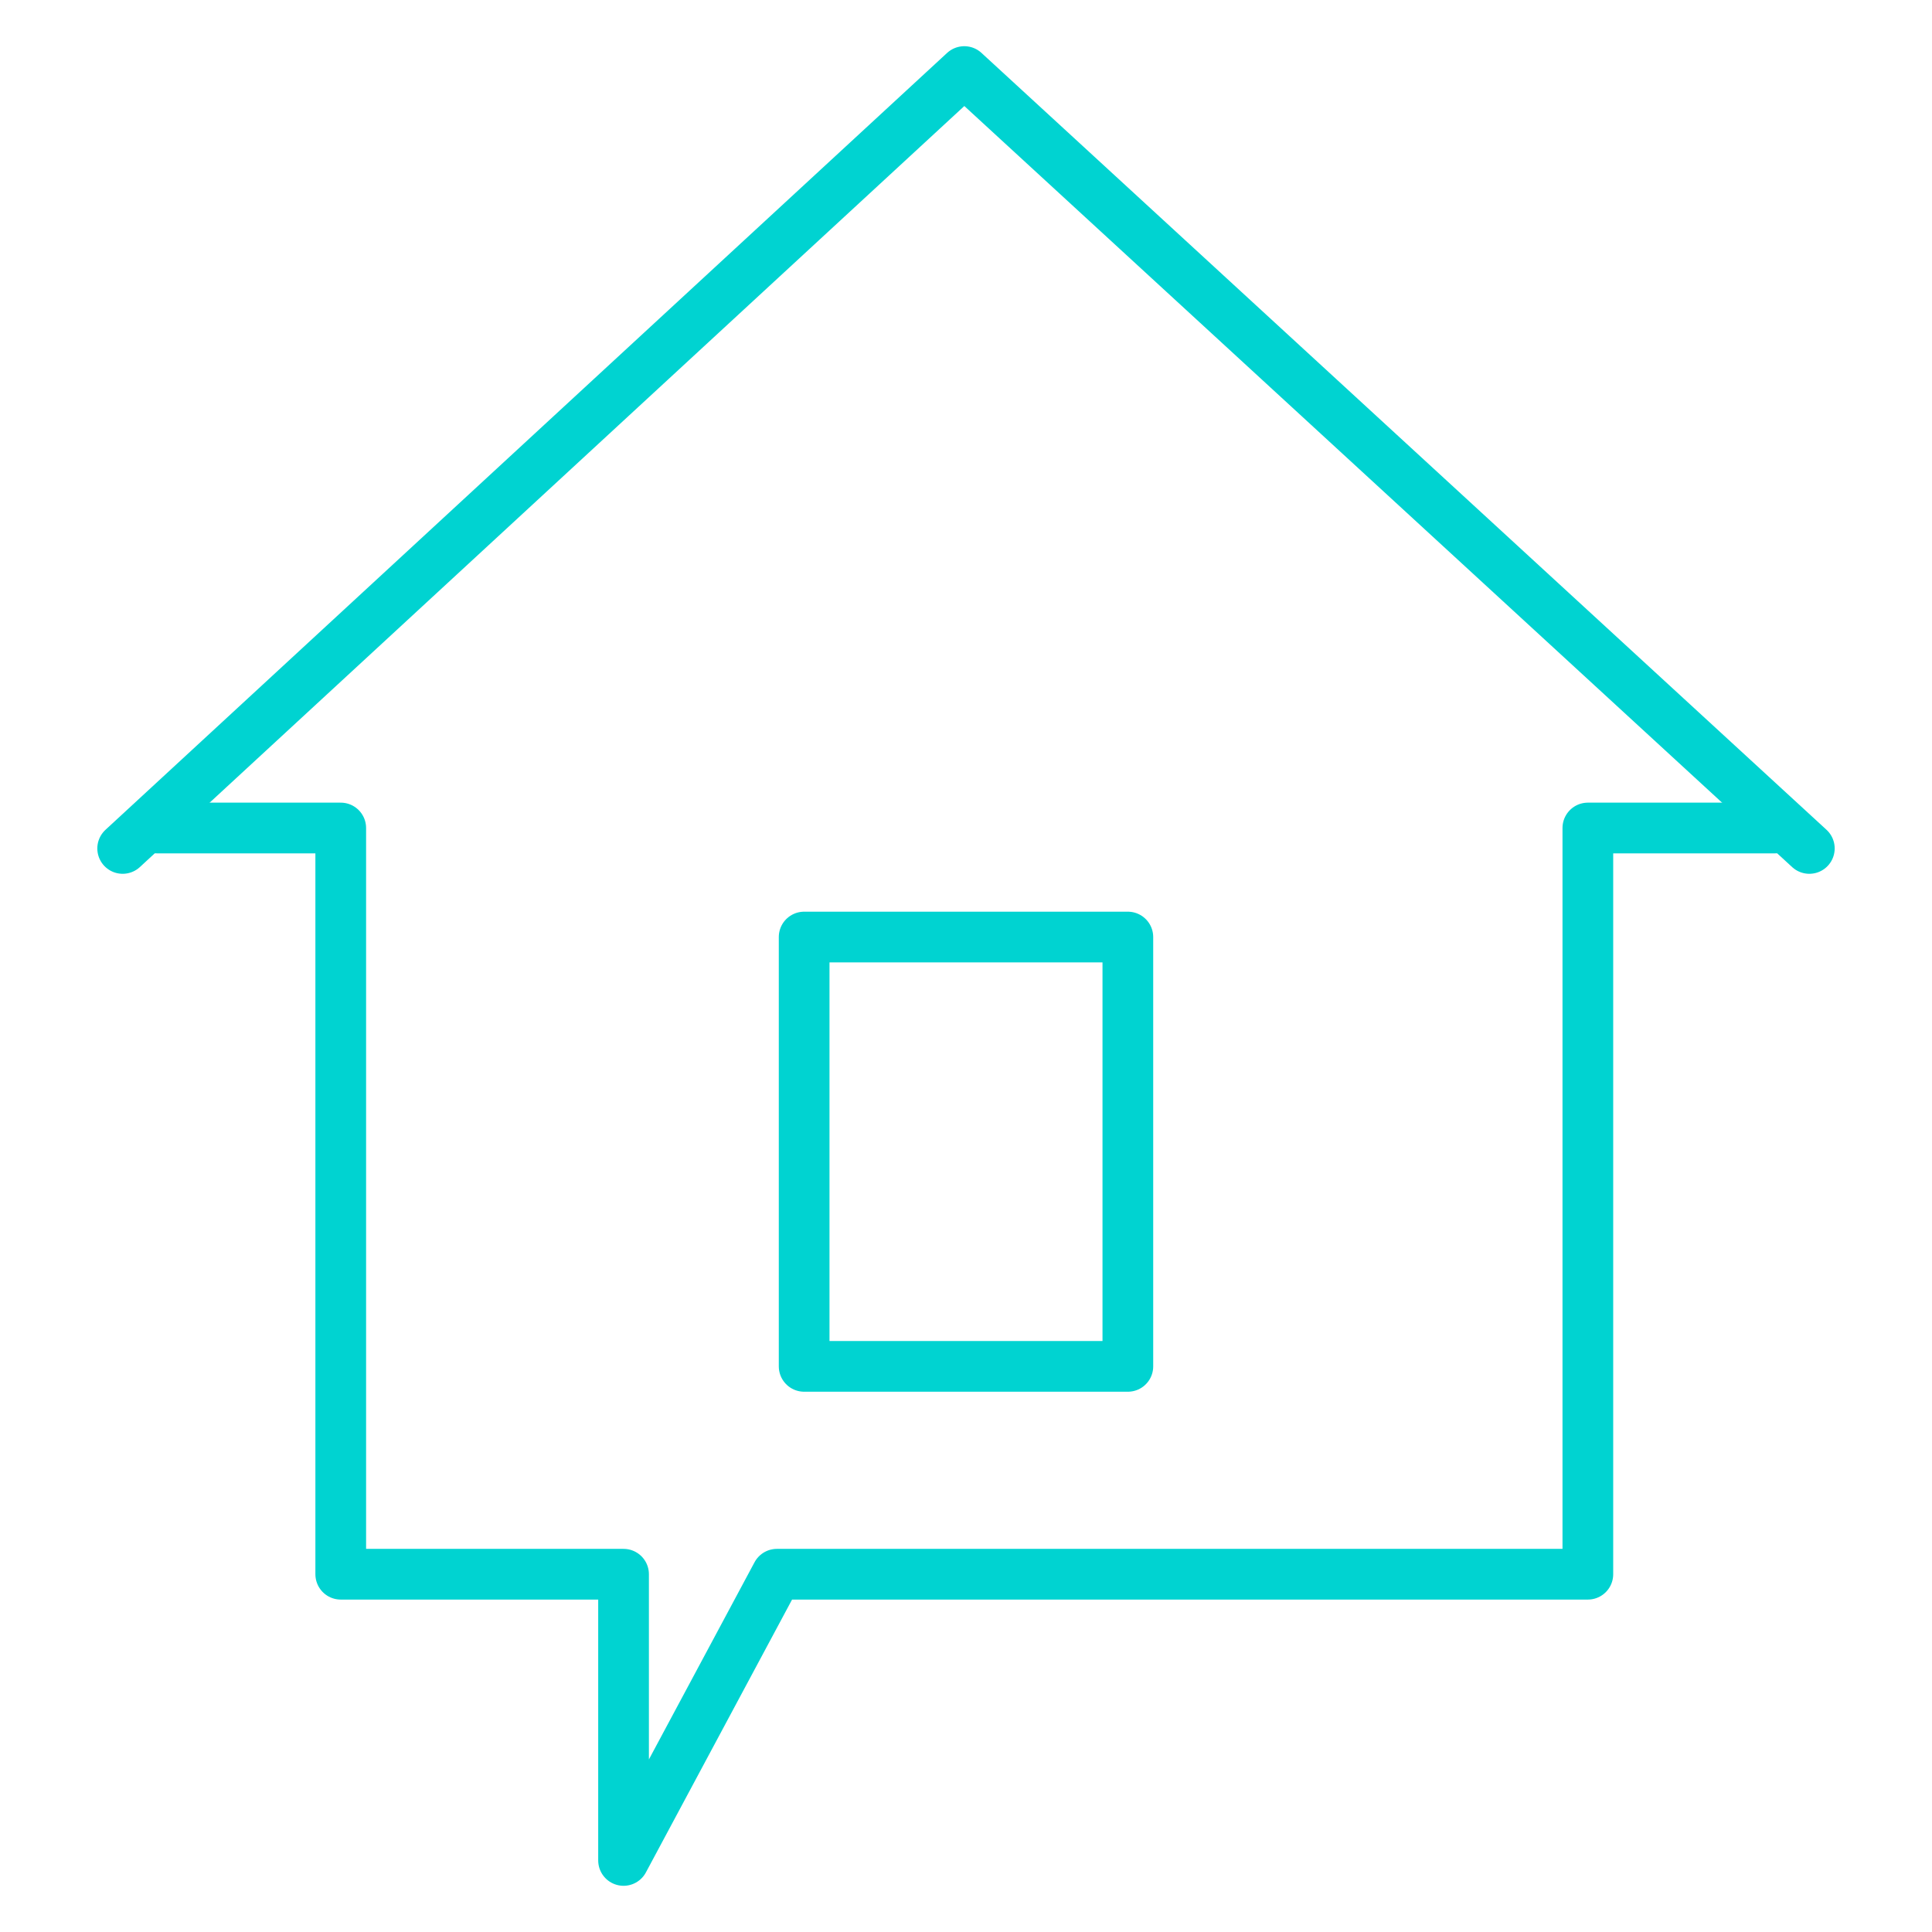 <?xml version="1.0" encoding="utf-8"?>
<!-- Generator: Adobe Illustrator 24.0.2, SVG Export Plug-In . SVG Version: 6.00 Build 0)  -->
<svg version="1.1" id="Layer_1" xmlns="http://www.w3.org/2000/svg" xmlns:xlink="http://www.w3.org/1999/xlink" x="0px" y="0px"
	 viewBox="0 0 56.7 56.7" style="enable-background:new 0 0 56.7 56.7;" xml:space="preserve">
<style type="text/css">
	.st0{fill:none;stroke:#00D3D1;stroke-width:1.488;stroke-linecap:round;stroke-linejoin:round;stroke-miterlimit:10;}
</style>
<g>
	<g>
		<polyline class="st0" points="52.1,24.3 46.6,24.3 46.6,46.2 22.8,46.2 18.3,54.6 18.3,46.2 10,46.2 10,24.3 4.6,24.3 		"/>
		<polyline class="st0" points="53.1,24.9 28.3,2.1 3.6,24.9 		"/>
	</g>
	<path class="st0" d="M33.1,40.1h-9.5V27.5h9.5V40.1z"/>
</g>
</svg>
